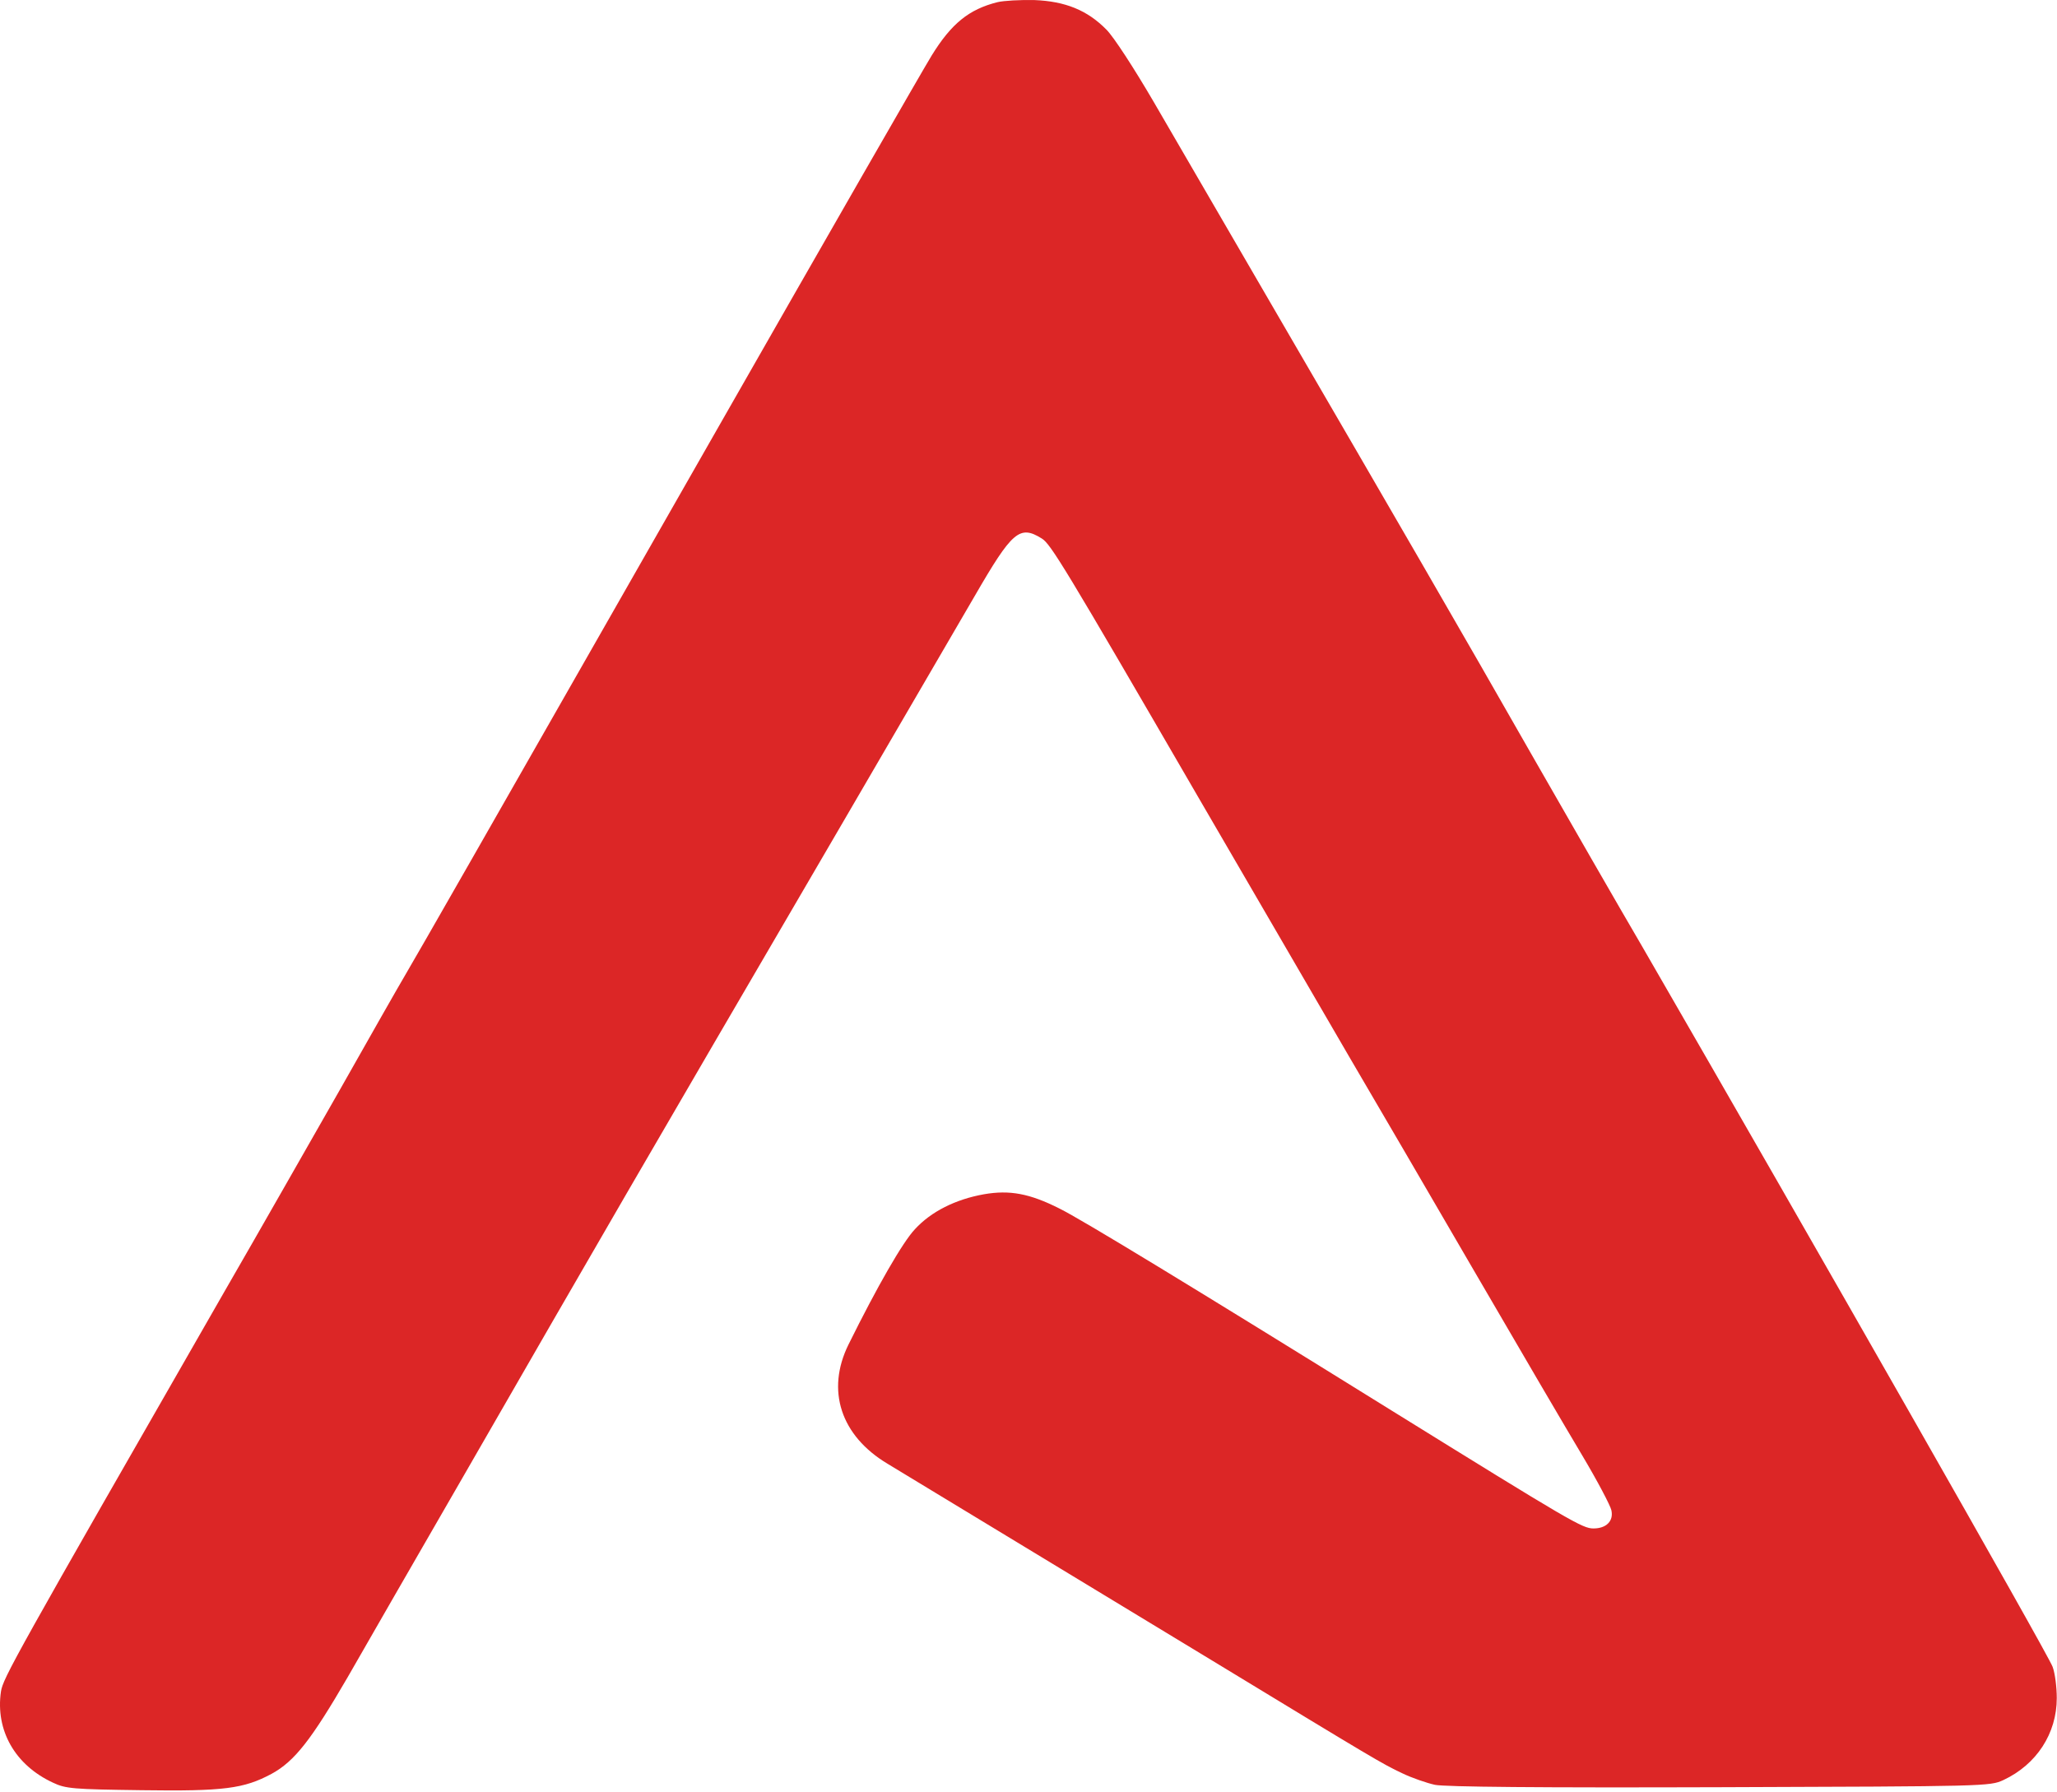 <svg width="690px" height="601px" xmlns="http://www.w3.org/2000/svg" transform="rotate(0) scale(1, 1)">
 <g>
  <title>Layer 1</title>
  <g id="svg_1">
   <g id="svg_2" transform="translate(0 1024) scale(0.1 -0.1)" fill="#dc2626">
    <path id="svg_3" d="m3346.218,10232.809c-96,-24 -155,-72 -221,-179c-29,-47 -354,-613 -721,-1256c-866,-1518 -977,-1712 -1040,-1820c-29,-49 -130,-227 -225,-395c-96,-168 -270,-474 -389,-680c-704,-1227 -740,-1292 -747,-1337c-19,-130 47,-247 175,-306c42,-20 67,-22 296,-25c277,-4 344,5 437,55c77,42 133,114 255,324c61,107 237,412 391,679c464,806 567,984 1268,2185c186,319 386,663 445,764c125,216 150,238 224,192c30,-18 74,-90 527,-871c265,-455 347,-597 503,-865c84,-143 273,-467 420,-720c147,-253 310,-531 362,-618c52,-87 96,-171 99,-186c8,-36 -17,-61 -60,-61c-37,0 -73,21 -686,401c-662,411 -1032,636 -1105,672c-101,51 -168,63 -254,48c-95,-17 -177,-58 -231,-117c-41,-43 -127,-193 -223,-387c-76,-154 -26,-306 131,-400c127,-77 749,-454 1092,-662c543,-330 568,-345 634,-376c33,-16 83,-33 110,-39c34,-7 351,-10 956,-8c896,3 905,3 951,24c111,52 179,156 179,275c0,37 -6,84 -14,105c-14,40 -801,1420 -1376,2415c-82,140 -245,424 -363,630c-244,428 -469,816 -875,1514c-157,270 -337,580 -401,690c-66,113 -134,218 -159,243c-64,65 -138,95 -242,99c-47,1 -102,-2 -123,-7z"/>
   </g>
  </g>
 </g>

</svg>